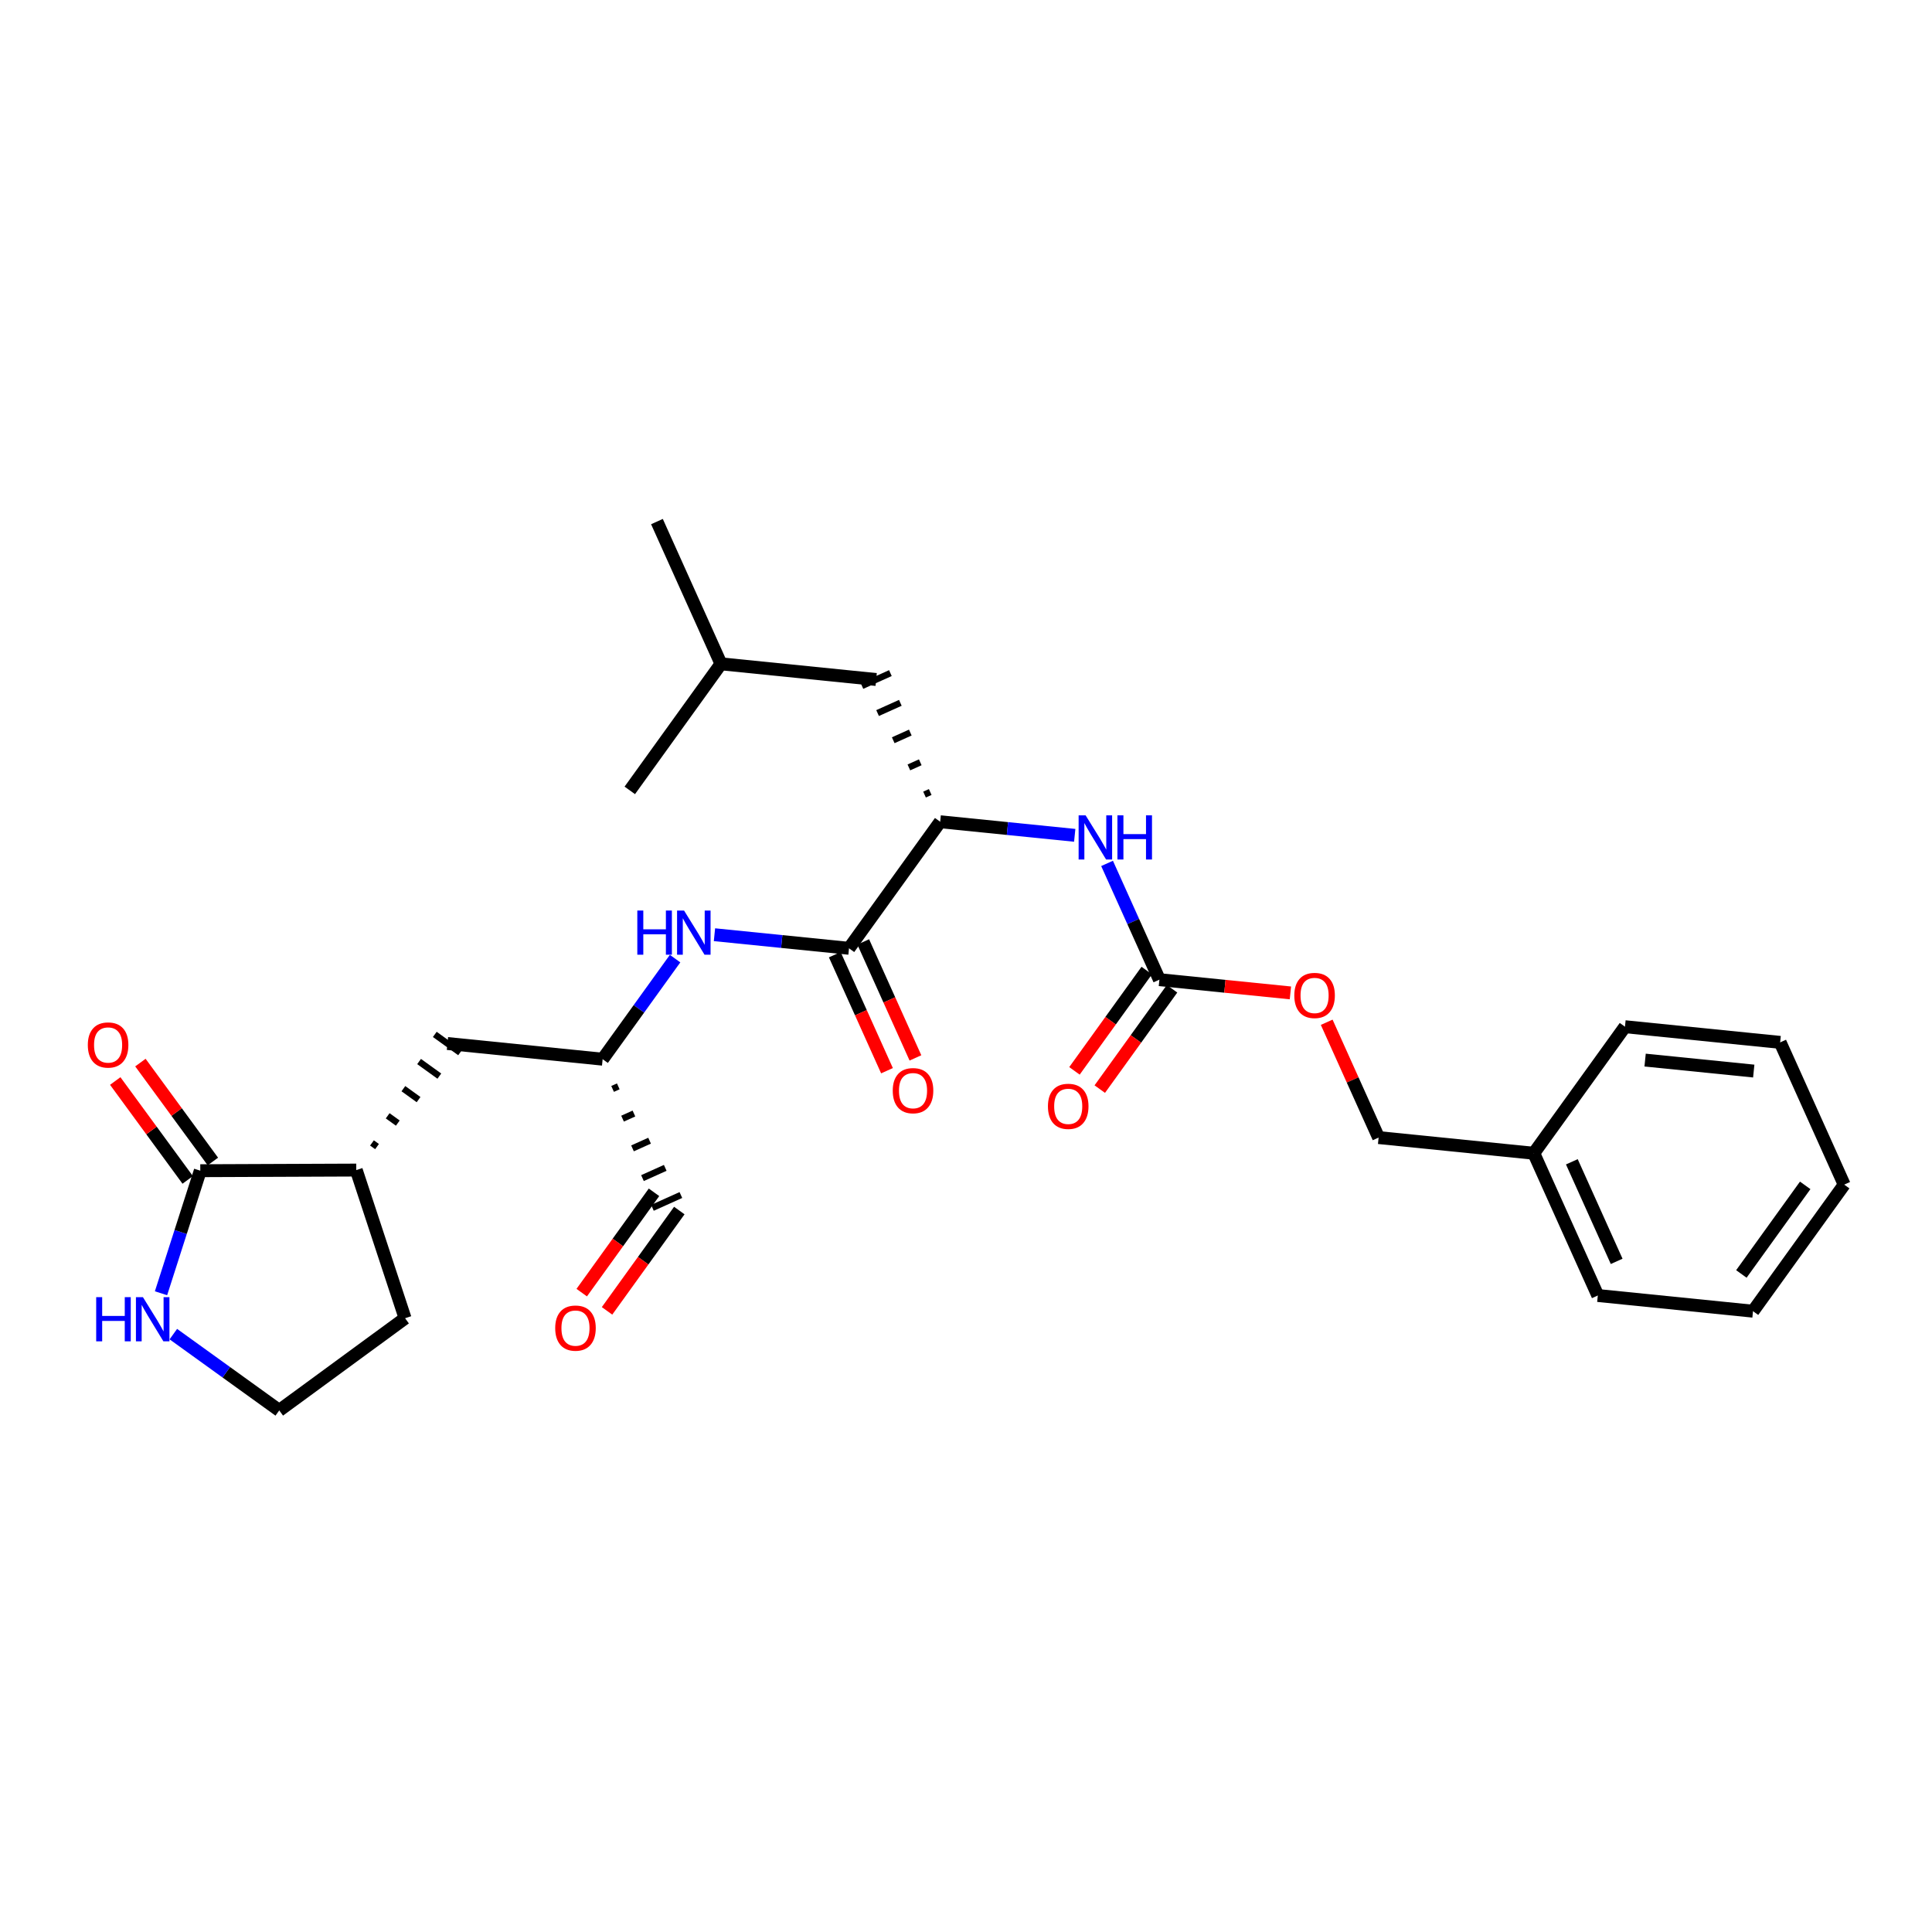 <?xml version='1.0' encoding='iso-8859-1'?>
<svg version='1.1' baseProfile='full'
              xmlns='http://www.w3.org/2000/svg'
                      xmlns:rdkit='http://www.rdkit.org/xml'
                      xmlns:xlink='http://www.w3.org/1999/xlink'
                  xml:space='preserve'
width='300px' height='300px' viewBox='0 0 300 300'>
<!-- END OF HEADER -->
<rect style='opacity:1.0;fill:#FFFFFF;stroke:none' width='300' height='300' x='0' y='0'> </rect>
<rect style='opacity:1.0;fill:#FFFFFF;stroke:none' width='300' height='300' x='0' y='0'> </rect>
<path class='bond-0 atom-0 atom-1' d='M 102.011,80.991 L 111.952,103.078' style='fill:none;fill-rule:evenodd;stroke:#000000;stroke-width:2.0px;stroke-linecap:butt;stroke-linejoin:miter;stroke-opacity:1' />
<path class='bond-1 atom-1 atom-2' d='M 111.952,103.078 L 97.794,122.731' style='fill:none;fill-rule:evenodd;stroke:#000000;stroke-width:2.0px;stroke-linecap:butt;stroke-linejoin:miter;stroke-opacity:1' />
<path class='bond-2 atom-1 atom-3' d='M 111.952,103.078 L 136.05,105.513' style='fill:none;fill-rule:evenodd;stroke:#000000;stroke-width:2.0px;stroke-linecap:butt;stroke-linejoin:miter;stroke-opacity:1' />
<path class='bond-3 atom-4 atom-3' d='M 144.444,122.984 L 143.561,123.381' style='fill:none;fill-rule:evenodd;stroke:#000000;stroke-width:1.0px;stroke-linecap:butt;stroke-linejoin:miter;stroke-opacity:1' />
<path class='bond-3 atom-4 atom-3' d='M 142.898,118.368 L 141.131,119.163' style='fill:none;fill-rule:evenodd;stroke:#000000;stroke-width:1.0px;stroke-linecap:butt;stroke-linejoin:miter;stroke-opacity:1' />
<path class='bond-3 atom-4 atom-3' d='M 141.352,113.751 L 138.701,114.944' style='fill:none;fill-rule:evenodd;stroke:#000000;stroke-width:1.0px;stroke-linecap:butt;stroke-linejoin:miter;stroke-opacity:1' />
<path class='bond-3 atom-4 atom-3' d='M 139.805,109.135 L 136.271,110.726' style='fill:none;fill-rule:evenodd;stroke:#000000;stroke-width:1.0px;stroke-linecap:butt;stroke-linejoin:miter;stroke-opacity:1' />
<path class='bond-3 atom-4 atom-3' d='M 138.259,104.519 L 133.841,106.507' style='fill:none;fill-rule:evenodd;stroke:#000000;stroke-width:1.0px;stroke-linecap:butt;stroke-linejoin:miter;stroke-opacity:1' />
<path class='bond-4 atom-4 atom-5' d='M 145.991,127.6 L 156.437,128.655' style='fill:none;fill-rule:evenodd;stroke:#000000;stroke-width:2.0px;stroke-linecap:butt;stroke-linejoin:miter;stroke-opacity:1' />
<path class='bond-4 atom-4 atom-5' d='M 156.437,128.655 L 166.882,129.711' style='fill:none;fill-rule:evenodd;stroke:#0000FF;stroke-width:2.0px;stroke-linecap:butt;stroke-linejoin:miter;stroke-opacity:1' />
<path class='bond-15 atom-4 atom-16' d='M 145.991,127.6 L 131.833,147.252' style='fill:none;fill-rule:evenodd;stroke:#000000;stroke-width:2.0px;stroke-linecap:butt;stroke-linejoin:miter;stroke-opacity:1' />
<path class='bond-5 atom-5 atom-6' d='M 171.905,134.07 L 175.968,143.096' style='fill:none;fill-rule:evenodd;stroke:#0000FF;stroke-width:2.0px;stroke-linecap:butt;stroke-linejoin:miter;stroke-opacity:1' />
<path class='bond-5 atom-5 atom-6' d='M 175.968,143.096 L 180.03,152.122' style='fill:none;fill-rule:evenodd;stroke:#000000;stroke-width:2.0px;stroke-linecap:butt;stroke-linejoin:miter;stroke-opacity:1' />
<path class='bond-6 atom-6 atom-7' d='M 178.065,150.706 L 172.453,158.495' style='fill:none;fill-rule:evenodd;stroke:#000000;stroke-width:2.0px;stroke-linecap:butt;stroke-linejoin:miter;stroke-opacity:1' />
<path class='bond-6 atom-6 atom-7' d='M 172.453,158.495 L 166.842,166.284' style='fill:none;fill-rule:evenodd;stroke:#FF0000;stroke-width:2.0px;stroke-linecap:butt;stroke-linejoin:miter;stroke-opacity:1' />
<path class='bond-6 atom-6 atom-7' d='M 181.995,153.537 L 176.384,161.327' style='fill:none;fill-rule:evenodd;stroke:#000000;stroke-width:2.0px;stroke-linecap:butt;stroke-linejoin:miter;stroke-opacity:1' />
<path class='bond-6 atom-6 atom-7' d='M 176.384,161.327 L 170.772,169.116' style='fill:none;fill-rule:evenodd;stroke:#FF0000;stroke-width:2.0px;stroke-linecap:butt;stroke-linejoin:miter;stroke-opacity:1' />
<path class='bond-7 atom-6 atom-8' d='M 180.03,152.122 L 190.202,153.149' style='fill:none;fill-rule:evenodd;stroke:#000000;stroke-width:2.0px;stroke-linecap:butt;stroke-linejoin:miter;stroke-opacity:1' />
<path class='bond-7 atom-6 atom-8' d='M 190.202,153.149 L 200.374,154.177' style='fill:none;fill-rule:evenodd;stroke:#FF0000;stroke-width:2.0px;stroke-linecap:butt;stroke-linejoin:miter;stroke-opacity:1' />
<path class='bond-8 atom-8 atom-9' d='M 206.01,158.737 L 210.039,167.69' style='fill:none;fill-rule:evenodd;stroke:#FF0000;stroke-width:2.0px;stroke-linecap:butt;stroke-linejoin:miter;stroke-opacity:1' />
<path class='bond-8 atom-8 atom-9' d='M 210.039,167.69 L 214.069,176.643' style='fill:none;fill-rule:evenodd;stroke:#000000;stroke-width:2.0px;stroke-linecap:butt;stroke-linejoin:miter;stroke-opacity:1' />
<path class='bond-9 atom-9 atom-10' d='M 214.069,176.643 L 238.167,179.078' style='fill:none;fill-rule:evenodd;stroke:#000000;stroke-width:2.0px;stroke-linecap:butt;stroke-linejoin:miter;stroke-opacity:1' />
<path class='bond-10 atom-10 atom-11' d='M 238.167,179.078 L 248.108,201.165' style='fill:none;fill-rule:evenodd;stroke:#000000;stroke-width:2.0px;stroke-linecap:butt;stroke-linejoin:miter;stroke-opacity:1' />
<path class='bond-10 atom-10 atom-11' d='M 244.076,180.403 L 251.034,195.864' style='fill:none;fill-rule:evenodd;stroke:#000000;stroke-width:2.0px;stroke-linecap:butt;stroke-linejoin:miter;stroke-opacity:1' />
<path class='bond-28 atom-15 atom-10' d='M 252.325,159.426 L 238.167,179.078' style='fill:none;fill-rule:evenodd;stroke:#000000;stroke-width:2.0px;stroke-linecap:butt;stroke-linejoin:miter;stroke-opacity:1' />
<path class='bond-11 atom-11 atom-12' d='M 248.108,201.165 L 272.206,203.6' style='fill:none;fill-rule:evenodd;stroke:#000000;stroke-width:2.0px;stroke-linecap:butt;stroke-linejoin:miter;stroke-opacity:1' />
<path class='bond-12 atom-12 atom-13' d='M 272.206,203.6 L 286.364,183.947' style='fill:none;fill-rule:evenodd;stroke:#000000;stroke-width:2.0px;stroke-linecap:butt;stroke-linejoin:miter;stroke-opacity:1' />
<path class='bond-12 atom-12 atom-13' d='M 270.399,197.82 L 280.31,184.064' style='fill:none;fill-rule:evenodd;stroke:#000000;stroke-width:2.0px;stroke-linecap:butt;stroke-linejoin:miter;stroke-opacity:1' />
<path class='bond-13 atom-13 atom-14' d='M 286.364,183.947 L 276.423,161.86' style='fill:none;fill-rule:evenodd;stroke:#000000;stroke-width:2.0px;stroke-linecap:butt;stroke-linejoin:miter;stroke-opacity:1' />
<path class='bond-14 atom-14 atom-15' d='M 276.423,161.86 L 252.325,159.426' style='fill:none;fill-rule:evenodd;stroke:#000000;stroke-width:2.0px;stroke-linecap:butt;stroke-linejoin:miter;stroke-opacity:1' />
<path class='bond-14 atom-14 atom-15' d='M 272.321,166.315 L 255.452,164.61' style='fill:none;fill-rule:evenodd;stroke:#000000;stroke-width:2.0px;stroke-linecap:butt;stroke-linejoin:miter;stroke-opacity:1' />
<path class='bond-16 atom-16 atom-17' d='M 129.625,148.246 L 133.678,157.253' style='fill:none;fill-rule:evenodd;stroke:#000000;stroke-width:2.0px;stroke-linecap:butt;stroke-linejoin:miter;stroke-opacity:1' />
<path class='bond-16 atom-16 atom-17' d='M 133.678,157.253 L 137.732,166.26' style='fill:none;fill-rule:evenodd;stroke:#FF0000;stroke-width:2.0px;stroke-linecap:butt;stroke-linejoin:miter;stroke-opacity:1' />
<path class='bond-16 atom-16 atom-17' d='M 134.042,146.258 L 138.095,155.265' style='fill:none;fill-rule:evenodd;stroke:#000000;stroke-width:2.0px;stroke-linecap:butt;stroke-linejoin:miter;stroke-opacity:1' />
<path class='bond-16 atom-16 atom-17' d='M 138.095,155.265 L 142.149,164.271' style='fill:none;fill-rule:evenodd;stroke:#FF0000;stroke-width:2.0px;stroke-linecap:butt;stroke-linejoin:miter;stroke-opacity:1' />
<path class='bond-17 atom-16 atom-18' d='M 131.833,147.252 L 121.388,146.197' style='fill:none;fill-rule:evenodd;stroke:#000000;stroke-width:2.0px;stroke-linecap:butt;stroke-linejoin:miter;stroke-opacity:1' />
<path class='bond-17 atom-16 atom-18' d='M 121.388,146.197 L 110.942,145.142' style='fill:none;fill-rule:evenodd;stroke:#0000FF;stroke-width:2.0px;stroke-linecap:butt;stroke-linejoin:miter;stroke-opacity:1' />
<path class='bond-18 atom-18 atom-19' d='M 104.828,148.853 L 99.203,156.662' style='fill:none;fill-rule:evenodd;stroke:#0000FF;stroke-width:2.0px;stroke-linecap:butt;stroke-linejoin:miter;stroke-opacity:1' />
<path class='bond-18 atom-18 atom-19' d='M 99.203,156.662 L 93.577,164.47' style='fill:none;fill-rule:evenodd;stroke:#000000;stroke-width:2.0px;stroke-linecap:butt;stroke-linejoin:miter;stroke-opacity:1' />
<path class='bond-19 atom-19 atom-20' d='M 95.124,169.086 L 96.007,168.689' style='fill:none;fill-rule:evenodd;stroke:#000000;stroke-width:1.0px;stroke-linecap:butt;stroke-linejoin:miter;stroke-opacity:1' />
<path class='bond-19 atom-19 atom-20' d='M 96.67,173.703 L 98.437,172.907' style='fill:none;fill-rule:evenodd;stroke:#000000;stroke-width:1.0px;stroke-linecap:butt;stroke-linejoin:miter;stroke-opacity:1' />
<path class='bond-19 atom-19 atom-20' d='M 98.216,178.319 L 100.867,177.126' style='fill:none;fill-rule:evenodd;stroke:#000000;stroke-width:1.0px;stroke-linecap:butt;stroke-linejoin:miter;stroke-opacity:1' />
<path class='bond-19 atom-19 atom-20' d='M 99.763,182.935 L 103.297,181.345' style='fill:none;fill-rule:evenodd;stroke:#000000;stroke-width:1.0px;stroke-linecap:butt;stroke-linejoin:miter;stroke-opacity:1' />
<path class='bond-19 atom-19 atom-20' d='M 101.309,187.551 L 105.727,185.563' style='fill:none;fill-rule:evenodd;stroke:#000000;stroke-width:1.0px;stroke-linecap:butt;stroke-linejoin:miter;stroke-opacity:1' />
<path class='bond-21 atom-19 atom-22' d='M 93.577,164.47 L 69.479,162.036' style='fill:none;fill-rule:evenodd;stroke:#000000;stroke-width:2.0px;stroke-linecap:butt;stroke-linejoin:miter;stroke-opacity:1' />
<path class='bond-20 atom-20 atom-21' d='M 101.553,185.141 L 95.941,192.931' style='fill:none;fill-rule:evenodd;stroke:#000000;stroke-width:2.0px;stroke-linecap:butt;stroke-linejoin:miter;stroke-opacity:1' />
<path class='bond-20 atom-20 atom-21' d='M 95.941,192.931 L 90.33,200.72' style='fill:none;fill-rule:evenodd;stroke:#FF0000;stroke-width:2.0px;stroke-linecap:butt;stroke-linejoin:miter;stroke-opacity:1' />
<path class='bond-20 atom-20 atom-21' d='M 105.483,187.973 L 99.872,195.762' style='fill:none;fill-rule:evenodd;stroke:#000000;stroke-width:2.0px;stroke-linecap:butt;stroke-linejoin:miter;stroke-opacity:1' />
<path class='bond-20 atom-20 atom-21' d='M 99.872,195.762 L 94.261,203.551' style='fill:none;fill-rule:evenodd;stroke:#FF0000;stroke-width:2.0px;stroke-linecap:butt;stroke-linejoin:miter;stroke-opacity:1' />
<path class='bond-22 atom-23 atom-22' d='M 58.546,178.041 L 57.76,177.474' style='fill:none;fill-rule:evenodd;stroke:#000000;stroke-width:1.0px;stroke-linecap:butt;stroke-linejoin:miter;stroke-opacity:1' />
<path class='bond-22 atom-23 atom-22' d='M 61.771,174.393 L 60.198,173.261' style='fill:none;fill-rule:evenodd;stroke:#000000;stroke-width:1.0px;stroke-linecap:butt;stroke-linejoin:miter;stroke-opacity:1' />
<path class='bond-22 atom-23 atom-22' d='M 64.995,170.746 L 62.637,169.047' style='fill:none;fill-rule:evenodd;stroke:#000000;stroke-width:1.0px;stroke-linecap:butt;stroke-linejoin:miter;stroke-opacity:1' />
<path class='bond-22 atom-23 atom-22' d='M 68.22,167.099 L 65.075,164.833' style='fill:none;fill-rule:evenodd;stroke:#000000;stroke-width:1.0px;stroke-linecap:butt;stroke-linejoin:miter;stroke-opacity:1' />
<path class='bond-22 atom-23 atom-22' d='M 71.444,163.451 L 67.514,160.62' style='fill:none;fill-rule:evenodd;stroke:#000000;stroke-width:1.0px;stroke-linecap:butt;stroke-linejoin:miter;stroke-opacity:1' />
<path class='bond-23 atom-23 atom-24' d='M 55.322,181.688 L 62.899,204.693' style='fill:none;fill-rule:evenodd;stroke:#000000;stroke-width:2.0px;stroke-linecap:butt;stroke-linejoin:miter;stroke-opacity:1' />
<path class='bond-29 atom-27 atom-23' d='M 31.101,181.786 L 55.322,181.688' style='fill:none;fill-rule:evenodd;stroke:#000000;stroke-width:2.0px;stroke-linecap:butt;stroke-linejoin:miter;stroke-opacity:1' />
<path class='bond-24 atom-24 atom-25' d='M 62.899,204.693 L 43.361,219.009' style='fill:none;fill-rule:evenodd;stroke:#000000;stroke-width:2.0px;stroke-linecap:butt;stroke-linejoin:miter;stroke-opacity:1' />
<path class='bond-25 atom-25 atom-26' d='M 43.361,219.009 L 35.139,213.085' style='fill:none;fill-rule:evenodd;stroke:#000000;stroke-width:2.0px;stroke-linecap:butt;stroke-linejoin:miter;stroke-opacity:1' />
<path class='bond-25 atom-25 atom-26' d='M 35.139,213.085 L 26.916,207.161' style='fill:none;fill-rule:evenodd;stroke:#0000FF;stroke-width:2.0px;stroke-linecap:butt;stroke-linejoin:miter;stroke-opacity:1' />
<path class='bond-26 atom-26 atom-27' d='M 25.002,200.816 L 28.051,191.301' style='fill:none;fill-rule:evenodd;stroke:#0000FF;stroke-width:2.0px;stroke-linecap:butt;stroke-linejoin:miter;stroke-opacity:1' />
<path class='bond-26 atom-26 atom-27' d='M 28.051,191.301 L 31.101,181.786' style='fill:none;fill-rule:evenodd;stroke:#000000;stroke-width:2.0px;stroke-linecap:butt;stroke-linejoin:miter;stroke-opacity:1' />
<path class='bond-27 atom-27 atom-28' d='M 33.054,180.354 L 27.428,172.676' style='fill:none;fill-rule:evenodd;stroke:#000000;stroke-width:2.0px;stroke-linecap:butt;stroke-linejoin:miter;stroke-opacity:1' />
<path class='bond-27 atom-27 atom-28' d='M 27.428,172.676 L 21.802,164.997' style='fill:none;fill-rule:evenodd;stroke:#FF0000;stroke-width:2.0px;stroke-linecap:butt;stroke-linejoin:miter;stroke-opacity:1' />
<path class='bond-27 atom-27 atom-28' d='M 29.147,183.217 L 23.521,175.539' style='fill:none;fill-rule:evenodd;stroke:#000000;stroke-width:2.0px;stroke-linecap:butt;stroke-linejoin:miter;stroke-opacity:1' />
<path class='bond-27 atom-27 atom-28' d='M 23.521,175.539 L 17.895,167.86' style='fill:none;fill-rule:evenodd;stroke:#FF0000;stroke-width:2.0px;stroke-linecap:butt;stroke-linejoin:miter;stroke-opacity:1' />
<path  class='atom-5' d='M 168.573 126.605
L 170.821 130.238
Q 171.043 130.597, 171.402 131.246
Q 171.76 131.895, 171.78 131.934
L 171.78 126.605
L 172.69 126.605
L 172.69 133.464
L 171.751 133.464
L 169.338 129.492
Q 169.057 129.027, 168.757 128.494
Q 168.466 127.961, 168.379 127.797
L 168.379 133.464
L 167.488 133.464
L 167.488 126.605
L 168.573 126.605
' fill='#0000FF'/>
<path  class='atom-5' d='M 173.514 126.605
L 174.444 126.605
L 174.444 129.521
L 177.951 129.521
L 177.951 126.605
L 178.881 126.605
L 178.881 133.464
L 177.951 133.464
L 177.951 130.296
L 174.444 130.296
L 174.444 133.464
L 173.514 133.464
L 173.514 126.605
' fill='#0000FF'/>
<path  class='atom-7' d='M 162.723 171.793
Q 162.723 170.146, 163.537 169.226
Q 164.351 168.306, 165.872 168.306
Q 167.393 168.306, 168.207 169.226
Q 169.021 170.146, 169.021 171.793
Q 169.021 173.46, 168.197 174.409
Q 167.374 175.349, 165.872 175.349
Q 164.361 175.349, 163.537 174.409
Q 162.723 173.47, 162.723 171.793
M 165.872 174.574
Q 166.919 174.574, 167.48 173.876
Q 168.052 173.169, 168.052 171.793
Q 168.052 170.447, 167.48 169.769
Q 166.919 169.081, 165.872 169.081
Q 164.826 169.081, 164.254 169.759
Q 163.692 170.437, 163.692 171.793
Q 163.692 173.179, 164.254 173.876
Q 164.826 174.574, 165.872 174.574
' fill='#FF0000'/>
<path  class='atom-8' d='M 200.979 154.576
Q 200.979 152.929, 201.793 152.008
Q 202.607 151.088, 204.128 151.088
Q 205.649 151.088, 206.463 152.008
Q 207.277 152.929, 207.277 154.576
Q 207.277 156.242, 206.453 157.192
Q 205.63 158.131, 204.128 158.131
Q 202.617 158.131, 201.793 157.192
Q 200.979 156.252, 200.979 154.576
M 204.128 157.356
Q 205.174 157.356, 205.736 156.659
Q 206.308 155.951, 206.308 154.576
Q 206.308 153.229, 205.736 152.551
Q 205.174 151.863, 204.128 151.863
Q 203.082 151.863, 202.51 152.541
Q 201.948 153.219, 201.948 154.576
Q 201.948 155.961, 202.51 156.659
Q 203.082 157.356, 204.128 157.356
' fill='#FF0000'/>
<path  class='atom-17' d='M 138.625 169.359
Q 138.625 167.712, 139.439 166.791
Q 140.253 165.871, 141.774 165.871
Q 143.295 165.871, 144.109 166.791
Q 144.923 167.712, 144.923 169.359
Q 144.923 171.025, 144.099 171.975
Q 143.276 172.914, 141.774 172.914
Q 140.263 172.914, 139.439 171.975
Q 138.625 171.035, 138.625 169.359
M 141.774 172.139
Q 142.82 172.139, 143.382 171.442
Q 143.954 170.735, 143.954 169.359
Q 143.954 168.012, 143.382 167.334
Q 142.82 166.646, 141.774 166.646
Q 140.728 166.646, 140.156 167.324
Q 139.594 168.002, 139.594 169.359
Q 139.594 170.744, 140.156 171.442
Q 140.728 172.139, 141.774 172.139
' fill='#FF0000'/>
<path  class='atom-18' d='M 98.962 141.388
L 99.892 141.388
L 99.892 144.304
L 103.399 144.304
L 103.399 141.388
L 104.329 141.388
L 104.329 148.247
L 103.399 148.247
L 103.399 145.079
L 99.892 145.079
L 99.892 148.247
L 98.962 148.247
L 98.962 141.388
' fill='#0000FF'/>
<path  class='atom-18' d='M 106.219 141.388
L 108.466 145.021
Q 108.689 145.38, 109.048 146.029
Q 109.406 146.678, 109.426 146.717
L 109.426 141.388
L 110.336 141.388
L 110.336 148.247
L 109.396 148.247
L 106.984 144.275
Q 106.703 143.81, 106.403 143.277
Q 106.112 142.744, 106.025 142.58
L 106.025 148.247
L 105.134 148.247
L 105.134 141.388
L 106.219 141.388
' fill='#0000FF'/>
<path  class='atom-21' d='M 86.212 206.229
Q 86.212 204.582, 87.026 203.662
Q 87.839 202.741, 89.361 202.741
Q 90.882 202.741, 91.695 203.662
Q 92.509 204.582, 92.509 206.229
Q 92.509 207.895, 91.686 208.845
Q 90.862 209.785, 89.361 209.785
Q 87.849 209.785, 87.026 208.845
Q 86.212 207.905, 86.212 206.229
M 89.361 209.01
Q 90.407 209.01, 90.969 208.312
Q 91.54 207.605, 91.54 206.229
Q 91.54 204.882, 90.969 204.204
Q 90.407 203.516, 89.361 203.516
Q 88.314 203.516, 87.743 204.194
Q 87.181 204.873, 87.181 206.229
Q 87.181 207.614, 87.743 208.312
Q 88.314 209.01, 89.361 209.01
' fill='#FF0000'/>
<path  class='atom-26' d='M 14.936 201.421
L 15.866 201.421
L 15.866 204.338
L 19.373 204.338
L 19.373 201.421
L 20.303 201.421
L 20.303 208.281
L 19.373 208.281
L 19.373 205.113
L 15.866 205.113
L 15.866 208.281
L 14.936 208.281
L 14.936 201.421
' fill='#0000FF'/>
<path  class='atom-26' d='M 22.193 201.421
L 24.44 205.055
Q 24.663 205.413, 25.022 206.062
Q 25.38 206.711, 25.4 206.75
L 25.4 201.421
L 26.31 201.421
L 26.31 208.281
L 25.37 208.281
L 22.958 204.309
Q 22.677 203.844, 22.377 203.311
Q 22.086 202.778, 21.999 202.613
L 21.999 208.281
L 21.108 208.281
L 21.108 201.421
L 22.193 201.421
' fill='#0000FF'/>
<path  class='atom-28' d='M 13.636 162.267
Q 13.636 160.62, 14.45 159.7
Q 15.264 158.78, 16.785 158.78
Q 18.306 158.78, 19.12 159.7
Q 19.934 160.62, 19.934 162.267
Q 19.934 163.934, 19.11 164.883
Q 18.287 165.823, 16.785 165.823
Q 15.274 165.823, 14.45 164.883
Q 13.636 163.944, 13.636 162.267
M 16.785 165.048
Q 17.831 165.048, 18.393 164.35
Q 18.965 163.643, 18.965 162.267
Q 18.965 160.921, 18.393 160.243
Q 17.831 159.555, 16.785 159.555
Q 15.739 159.555, 15.167 160.233
Q 14.605 160.911, 14.605 162.267
Q 14.605 163.653, 15.167 164.35
Q 15.739 165.048, 16.785 165.048
' fill='#FF0000'/>
</svg>

